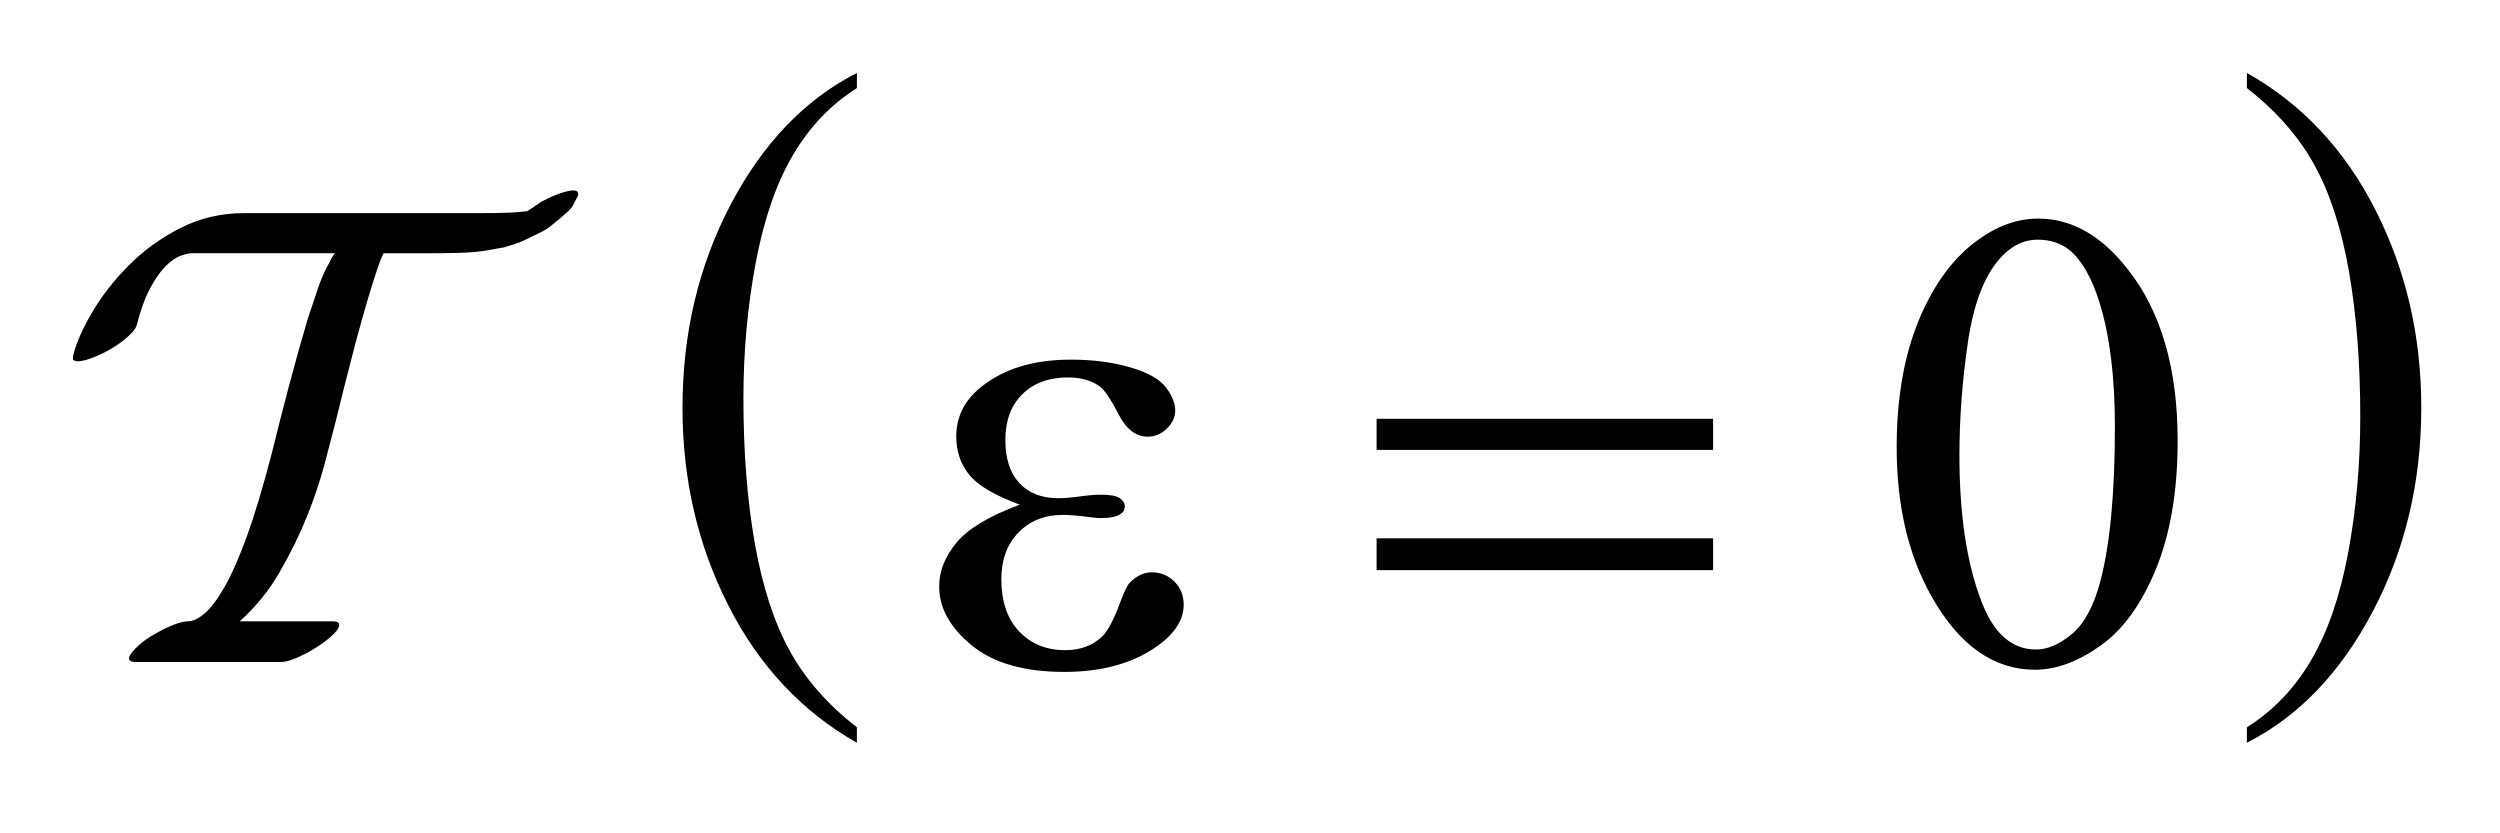 <?xml version="1.0" encoding="UTF-8"?>
<!DOCTYPE svg PUBLIC '-//W3C//DTD SVG 1.0//EN'
          'http://www.w3.org/TR/2001/REC-SVG-20010904/DTD/svg10.dtd'>
<svg stroke-dasharray="none" shape-rendering="auto" xmlns="http://www.w3.org/2000/svg" font-family="'Dialog'" text-rendering="auto" width="54" fill-opacity="1" color-interpolation="auto" color-rendering="auto" preserveAspectRatio="xMidYMid meet" font-size="12px" viewBox="0 0 54 18" fill="black" xmlns:xlink="http://www.w3.org/1999/xlink" stroke="black" image-rendering="auto" stroke-miterlimit="10" stroke-linecap="square" stroke-linejoin="miter" font-style="normal" stroke-width="1" height="18" stroke-dashoffset="0" font-weight="normal" stroke-opacity="1"
><!--Generated by the Batik Graphics2D SVG Generator--><defs id="genericDefs"
  /><g
  ><defs id="defs1"
    ><clipPath clipPathUnits="userSpaceOnUse" id="clipPath1"
      ><path d="M-1 -1 L33.185 -1 L33.185 10.18 L-1 10.18 L-1 -1 Z"
      /></clipPath
      ><clipPath clipPathUnits="userSpaceOnUse" id="clipPath2"
      ><path d="M-0 -0 L-0 9.18 L32.185 9.18 L32.185 -0 Z"
      /></clipPath
    ></defs
    ><g transform="scale(1.576,1.576) translate(1,1)"
    ><path d="M10.744 8.968 L10.744 9.18 C9.991 8.753 9.404 8.127 8.984 7.301 C8.564 6.476 8.354 5.572 8.354 4.59 C8.354 3.569 8.575 2.639 9.016 1.8 C9.458 0.961 10.034 0.362 10.744 0 L10.744 0.207 C10.389 0.431 10.098 0.735 9.869 1.123 C9.64 1.511 9.471 2.002 9.358 2.598 C9.246 3.194 9.189 3.815 9.189 4.462 C9.189 5.194 9.241 5.856 9.345 6.446 C9.449 7.036 9.608 7.527 9.822 7.916 C10.035 8.306 10.343 8.656 10.744 8.968 Z" stroke="none" clip-path="url(#clipPath2)"
    /></g
    ><g transform="matrix(1.576,0,0,1.576,1.576,1.576)"
    ><path d="M29.795 0.207 L29.795 0 C30.548 0.423 31.135 1.048 31.555 1.874 C31.975 2.7 32.185 3.603 32.185 4.585 C32.185 5.606 31.964 6.537 31.522 7.377 C31.081 8.218 30.505 8.818 29.795 9.18 L29.795 8.968 C30.152 8.744 30.445 8.44 30.673 8.052 C30.902 7.664 31.071 7.174 31.182 6.579 C31.293 5.985 31.349 5.363 31.349 4.713 C31.349 3.984 31.298 3.323 31.196 2.732 C31.093 2.138 30.934 1.648 30.719 1.259 C30.504 0.869 30.195 0.519 29.795 0.207 Z" stroke="none" clip-path="url(#clipPath2)"
    /></g
    ><g transform="matrix(1.576,0,0,1.576,1.576,1.576)"
    ><path d="M24.995 5.131 C24.995 4.452 25.098 3.867 25.303 3.377 C25.508 2.887 25.78 2.522 26.119 2.281 C26.383 2.091 26.655 1.996 26.936 1.996 C27.393 1.996 27.802 2.228 28.165 2.694 C28.619 3.27 28.846 4.052 28.846 5.039 C28.846 5.729 28.746 6.316 28.548 6.8 C28.349 7.283 28.095 7.634 27.785 7.852 C27.476 8.07 27.179 8.179 26.891 8.179 C26.323 8.179 25.85 7.844 25.472 7.173 C25.154 6.608 24.995 5.928 24.995 5.131 ZM25.855 5.241 C25.855 6.06 25.957 6.729 26.159 7.248 C26.326 7.684 26.574 7.902 26.905 7.902 C27.063 7.902 27.227 7.831 27.397 7.689 C27.567 7.546 27.696 7.309 27.784 6.975 C27.919 6.471 27.986 5.761 27.986 4.845 C27.986 4.166 27.916 3.6 27.775 3.146 C27.67 2.809 27.534 2.571 27.367 2.43 C27.247 2.333 27.101 2.285 26.931 2.285 C26.732 2.285 26.555 2.374 26.4 2.553 C26.189 2.797 26.046 3.179 25.97 3.7 C25.894 4.221 25.855 4.734 25.855 5.241 Z" stroke="none" clip-path="url(#clipPath2)"
    /></g
    ><g transform="matrix(1.576,0,0,1.576,1.576,1.576)"
    ><path d="M12.976 5.917 C12.63 5.788 12.399 5.651 12.282 5.505 C12.165 5.359 12.106 5.184 12.106 4.982 C12.106 4.711 12.22 4.484 12.449 4.302 C12.76 4.053 13.168 3.929 13.675 3.929 C13.976 3.929 14.247 3.964 14.488 4.034 C14.728 4.103 14.891 4.195 14.978 4.307 C15.064 4.42 15.107 4.526 15.107 4.625 C15.107 4.716 15.069 4.799 14.993 4.873 C14.917 4.948 14.829 4.985 14.729 4.985 C14.568 4.985 14.434 4.881 14.327 4.672 C14.22 4.462 14.131 4.334 14.061 4.287 C13.947 4.211 13.807 4.173 13.64 4.173 C13.376 4.173 13.167 4.25 13.012 4.403 C12.857 4.556 12.779 4.765 12.779 5.029 C12.779 5.287 12.843 5.484 12.972 5.622 C13.1 5.76 13.278 5.828 13.503 5.828 C13.579 5.828 13.663 5.822 13.753 5.81 C13.897 5.789 14.009 5.78 14.091 5.78 C14.217 5.78 14.303 5.796 14.348 5.828 C14.393 5.86 14.416 5.898 14.416 5.942 C14.416 5.986 14.397 6.02 14.359 6.044 C14.306 6.082 14.214 6.101 14.082 6.101 C14.053 6.101 14.004 6.097 13.937 6.088 C13.785 6.067 13.66 6.057 13.563 6.057 C13.317 6.057 13.116 6.138 12.959 6.298 C12.802 6.459 12.724 6.672 12.724 6.935 C12.724 7.243 12.805 7.482 12.968 7.654 C13.131 7.825 13.341 7.911 13.598 7.911 C13.806 7.911 13.976 7.848 14.107 7.722 C14.183 7.649 14.264 7.496 14.349 7.266 C14.405 7.114 14.45 7.02 14.485 6.985 C14.579 6.891 14.678 6.844 14.784 6.844 C14.907 6.844 15.011 6.886 15.096 6.971 C15.181 7.056 15.223 7.161 15.223 7.287 C15.223 7.489 15.107 7.675 14.876 7.845 C14.539 8.088 14.11 8.209 13.589 8.209 C13.038 8.209 12.614 8.088 12.318 7.845 C12.021 7.602 11.872 7.333 11.872 7.037 C11.872 6.826 11.952 6.626 12.111 6.435 C12.27 6.244 12.56 6.072 12.976 5.917 Z" stroke="none" clip-path="url(#clipPath2)"
    /></g
    ><g transform="matrix(1.576,0,0,1.576,1.576,1.576)"
    ><path d="M17.867 4.74 L22.479 4.74 L22.479 5.166 L17.867 5.166 L17.867 4.74 ZM17.867 6.378 L22.479 6.378 L22.479 6.814 L17.867 6.814 L17.867 6.378 Z" stroke="none" clip-path="url(#clipPath2)"
    /></g
    ><g transform="matrix(1.576,0,0,1.576,1.576,1.576)"
    ><path d="M6.909 1.706 L6.854 1.813 C6.842 1.839 6.82 1.865 6.787 1.896 C6.754 1.925 6.716 1.958 6.675 1.994 L6.576 2.075 C6.521 2.123 6.459 2.163 6.387 2.196 C6.315 2.229 6.249 2.261 6.189 2.291 C6.141 2.315 6.091 2.335 6.041 2.349 C5.989 2.364 5.946 2.378 5.91 2.39 C5.88 2.396 5.847 2.401 5.811 2.407 C5.775 2.413 5.742 2.42 5.712 2.426 C5.574 2.45 5.429 2.464 5.276 2.466 C5.123 2.47 4.986 2.471 4.867 2.471 L4.255 2.471 C4.225 2.536 4.196 2.611 4.17 2.692 C4.144 2.773 4.114 2.86 4.084 2.957 C4 3.233 3.916 3.534 3.832 3.858 C3.748 4.182 3.67 4.491 3.598 4.786 C3.562 4.925 3.514 5.108 3.454 5.34 C3.394 5.572 3.313 5.814 3.211 6.069 C3.109 6.325 2.983 6.582 2.833 6.84 C2.684 7.099 2.5 7.323 2.285 7.516 L3.572 7.516 C3.608 7.516 3.632 7.525 3.644 7.543 C3.661 7.579 3.634 7.631 3.562 7.7 C3.49 7.769 3.394 7.84 3.274 7.911 C3.19 7.959 3.111 7.998 3.036 8.028 C2.961 8.058 2.899 8.073 2.851 8.073 L0.846 8.073 C0.816 8.073 0.792 8.064 0.774 8.046 C0.755 8.017 0.783 7.964 0.854 7.889 C0.926 7.815 1.022 7.743 1.142 7.678 C1.226 7.63 1.307 7.591 1.385 7.561 C1.463 7.531 1.526 7.516 1.574 7.516 C1.64 7.516 1.715 7.482 1.799 7.412 C1.883 7.342 1.975 7.223 2.073 7.052 C2.172 6.881 2.276 6.646 2.384 6.35 C2.492 6.052 2.606 5.672 2.726 5.209 C2.798 4.915 2.877 4.605 2.964 4.276 C3.051 3.95 3.136 3.646 3.22 3.362 C3.268 3.224 3.311 3.094 3.35 2.975 C3.39 2.854 3.433 2.75 3.481 2.659 C3.499 2.63 3.516 2.599 3.531 2.565 C3.546 2.532 3.565 2.501 3.59 2.47 L1.628 2.47 C1.592 2.47 1.541 2.483 1.475 2.506 C1.409 2.529 1.34 2.579 1.268 2.65 C1.196 2.723 1.126 2.823 1.057 2.952 C0.988 3.081 0.926 3.25 0.873 3.46 C0.86 3.502 0.821 3.553 0.755 3.612 C0.689 3.673 0.605 3.733 0.504 3.792 C0.384 3.858 0.276 3.905 0.18 3.933 C0.084 3.959 0.024 3.958 0 3.928 L0 3.882 C0.042 3.708 0.129 3.509 0.261 3.284 C0.393 3.059 0.559 2.845 0.761 2.641 C0.962 2.438 1.197 2.266 1.467 2.128 C1.737 1.99 2.03 1.921 2.348 1.921 L4.507 1.921 L5.586 1.921 C5.706 1.921 5.818 1.92 5.923 1.916 C6.028 1.914 6.129 1.906 6.225 1.895 C6.255 1.876 6.285 1.858 6.315 1.836 C6.345 1.815 6.378 1.793 6.414 1.768 C6.534 1.703 6.643 1.657 6.743 1.629 C6.842 1.602 6.9 1.604 6.918 1.633 C6.93 1.658 6.926 1.683 6.909 1.706 Z" stroke="none" clip-path="url(#clipPath2)"
    /></g
  ></g
></svg
>
